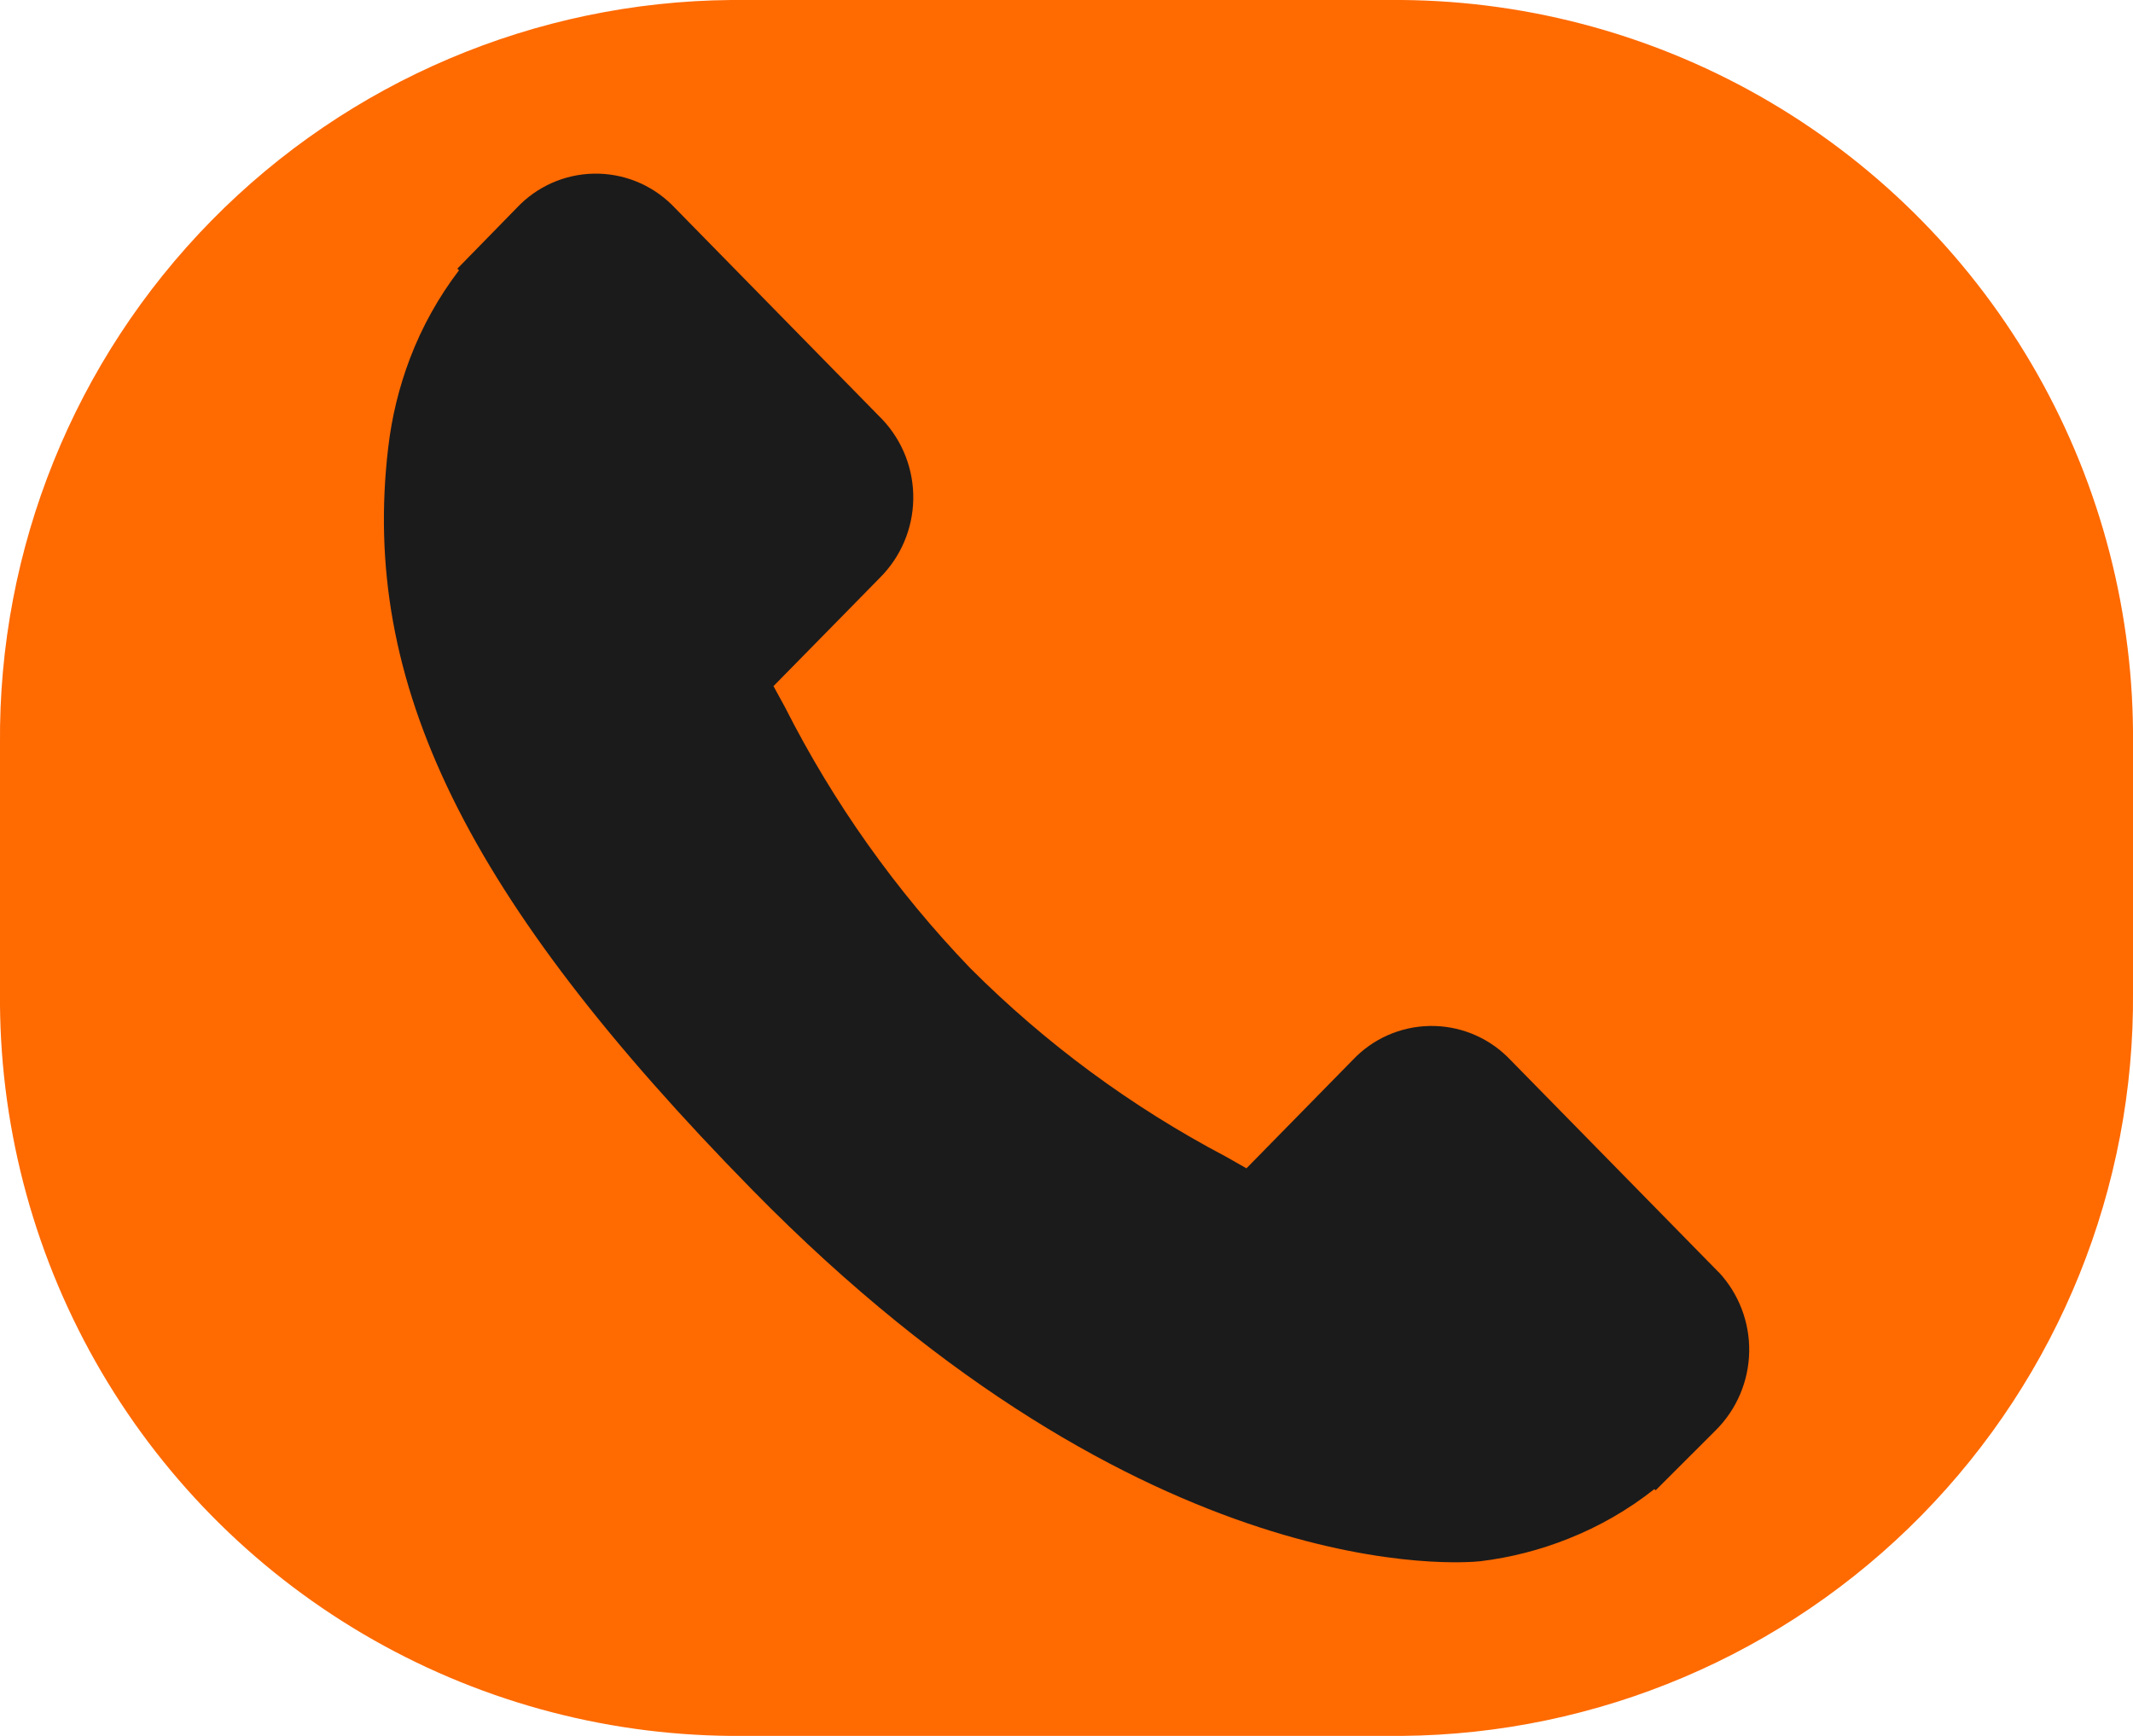 <svg xmlns="http://www.w3.org/2000/svg" xmlns:xlink="http://www.w3.org/1999/xlink" viewBox="1276 105 43 35"><defs><style>.a,.b{fill:none;}.a{clip-rule:evenodd;}.c{clip-path:url(#a);}.d{clip-path:url(#b);}.e{clip-path:url(#c);}.f{clip-path:url(#d);}.g{fill:#ff6a01;}.h{clip-path:url(#e);}.i{fill:#1b1b1b;}</style><clipPath id="a"><path class="a" d="M0-20A14.87,14.87,0,0,1,14.738-35H28.262A14.864,14.864,0,0,1,43-20V-15A14.87,14.87,0,0,1,28.262,0H14.738A14.864,14.864,0,0,1,0-15Z" transform="translate(0 35)"/></clipPath><clipPath id="b"><path class="b" d="M-1012,1763H403.314V-139H-1012Z" transform="translate(1012 139)"/></clipPath><clipPath id="c"><rect class="b" width="53.074" height="45" transform="translate(0)"/></clipPath><clipPath id="d"><path class="b" d="M0,0H43.246V-35H0Z" transform="translate(0 35)"/></clipPath><clipPath id="e"><path class="a" d="M34.778-9.353l-4.25-4.334a2.186,2.186,0,0,0-3.124.06l-2.141,2.183-.423-.24a21.319,21.319,0,0,1-5.15-3.8,21.849,21.849,0,0,1-3.732-5.261c-.079-.146-.155-.287-.23-.421l1.437-1.463.707-.721a2.289,2.289,0,0,0,.057-3.186l-4.25-4.335a2.184,2.184,0,0,0-3.124.06l-1.2,1.228.033.033A7.1,7.1,0,0,0,8.4-27.774a7.48,7.48,0,0,0-.439,1.8C7.4-21.229,9.527-16.893,15.3-11.01c7.975,8.132,14.4,7.518,14.68,7.488a7.068,7.068,0,0,0,1.771-.454,6.869,6.869,0,0,0,1.735-1l.026.024,1.213-1.212a2.294,2.294,0,0,0,.057-3.188Z" transform="translate(-7.875 31.5)"/></clipPath></defs><g transform="translate(1276 105)"><g class="c"><g class="d" transform="translate(-994.651 -104)"><g class="e" transform="translate(989.737 99)"><g class="f" transform="translate(4.914 5)"><path class="g" d="M-5,5H47.829V-40H-5Z" transform="translate(0.086 35)"/></g><g class="h" transform="translate(12.654 8.5)"><g class="f" transform="translate(-7.74 -3.5)"><path class="i" d="M2.875,1.5H40.224v-38H2.875Z" transform="translate(-0.049 35)"/></g></g></g></g></g></g></svg>